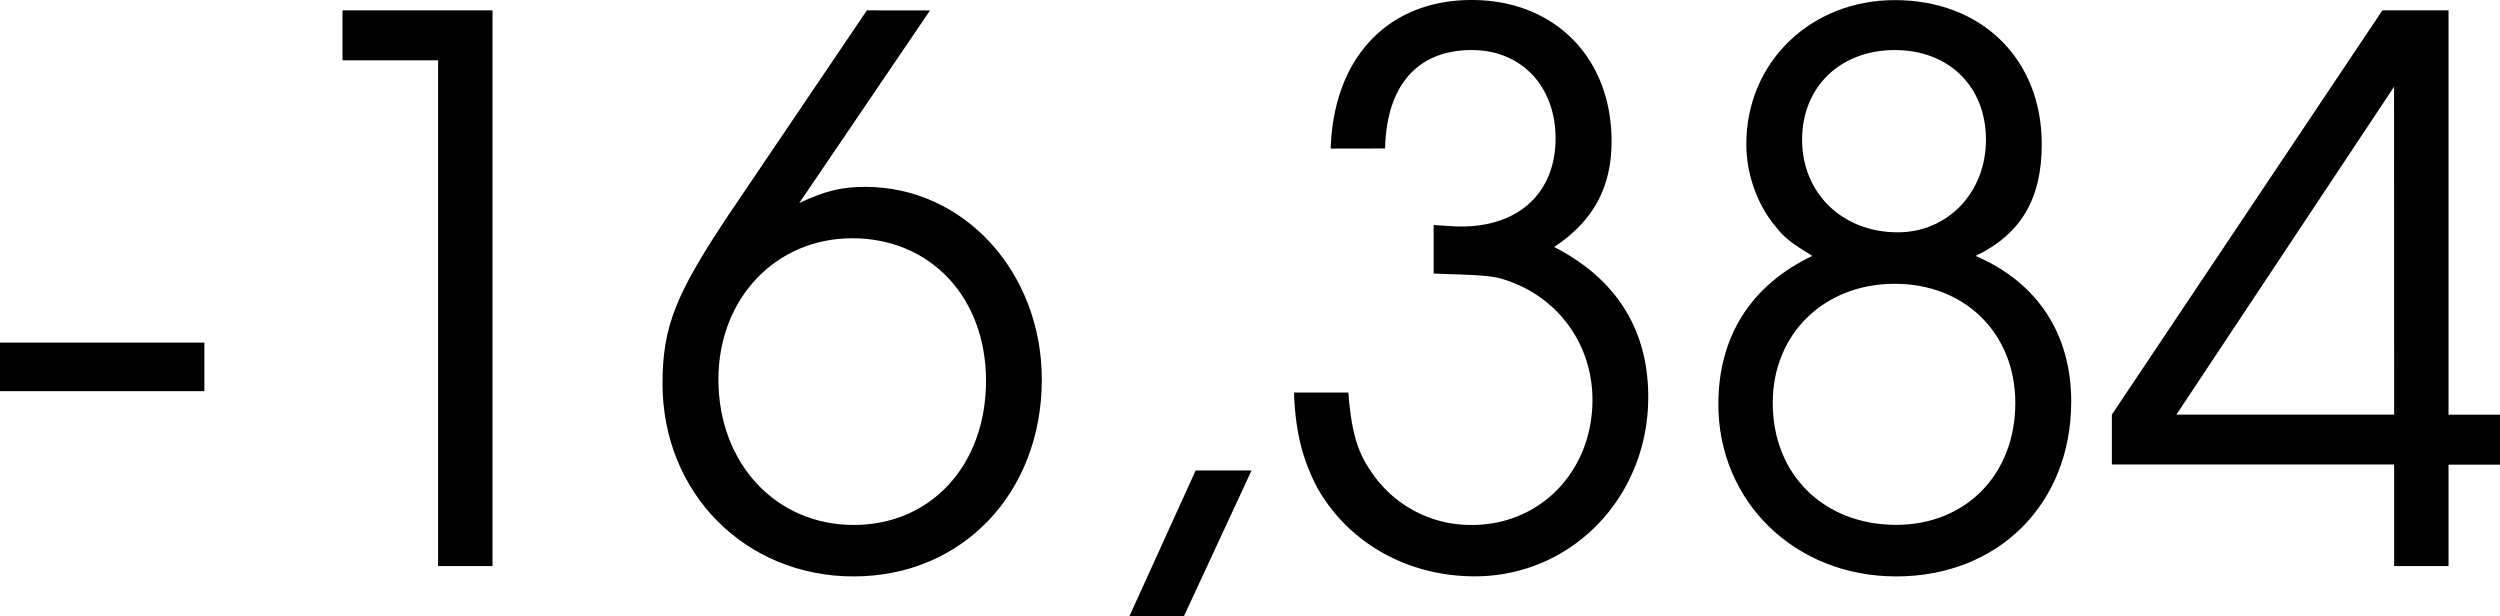 <svg xmlns="http://www.w3.org/2000/svg" xmlns:xlink="http://www.w3.org/1999/xlink" width="26.569" height="6.547"><defs><path id="a" d="M.25-2.375v.516h2.172v-.516Zm0 0"/><path id="b" d="M2.25 0h.578v-5.906H1.234v.531H2.25Zm0 0"/><path id="c" d="M2.375-5.906.906-3.734C.344-2.891.203-2.547.203-1.938.203-.78 1.078.11 2.234.11c1.157 0 2-.89 2-2.093 0-1.141-.828-2.047-1.875-2.047-.265 0-.437.047-.703.172l1.39-2.047Zm-.156 2.422c.828 0 1.422.625 1.422 1.515 0 .89-.579 1.532-1.407 1.532-.828 0-1.437-.657-1.437-1.547 0-.86.61-1.5 1.422-1.5zm0 0"/><path id="d" d="M.734.531h.579l.718-1.547h-.594Zm0 0"/><path id="e" d="M1.234-4.438c.016-.671.344-1.046.922-1.046.531 0 .89.39.89.937 0 .578-.39.938-1 .938-.062 0-.062 0-.296-.016v.516c.39.015.531.015.688.046.593.157 1 .672 1 1.297 0 .75-.547 1.329-1.282 1.329a1.27 1.27 0 0 1-1.078-.579c-.14-.203-.203-.421-.234-.828H.266c.015.422.093.719.25 1.016.328.578.953.937 1.671.937 1.032 0 1.844-.843 1.844-1.906 0-.703-.328-1.25-1-1.594.422-.28.61-.64.61-1.125 0-.89-.61-1.5-1.485-1.5-.89 0-1.469.61-1.5 1.579zm0 0"/><path id="f" d="M1.344-3.297c-.657.313-1 .86-1 1.578C.344-.687 1.156.11 2.234.11c1.079 0 1.86-.765 1.86-1.859 0-.719-.36-1.266-1.016-1.547.485-.234.703-.61.703-1.187 0-.907-.64-1.532-1.562-1.532-.89 0-1.578.657-1.578 1.532 0 .328.125.656.312.875.094.125.188.187.39.312zM2.219-3c.75 0 1.281.531 1.281 1.266 0 .765-.531 1.296-1.266 1.296-.765 0-1.312-.53-1.312-1.296C.922-2.47 1.469-3 2.219-3Zm0-2.484c.578 0 .969.39.969.953 0 .562-.407.984-.938.984-.594 0-1.016-.422-1.016-.984 0-.563.407-.953.985-.953zm0 0"/><path id="g" d="M3.094 0h.578v-1.078h.547v-.531h-.547v-4.297h-.703L.094-1.61v.53h3zm0-1.61H.78l2.313-3.484zm0 0"/></defs><g transform="translate(-128.535 -790.583)"><use xlink:href="#a" width="100%" height="100%" x="128.285" y="796.599"/><use xlink:href="#b" width="100%" height="100%" x="130.941" y="796.599"/><use xlink:href="#c" width="100%" height="100%" x="135.373" y="796.599"/><use xlink:href="#d" width="100%" height="100%" x="139.805" y="796.599"/><use xlink:href="#e" width="100%" height="100%" x="142.021" y="796.599"/><use xlink:href="#f" width="100%" height="100%" x="146.453" y="796.599"/><use xlink:href="#g" width="100%" height="100%" x="150.885" y="796.599"/></g></svg>
